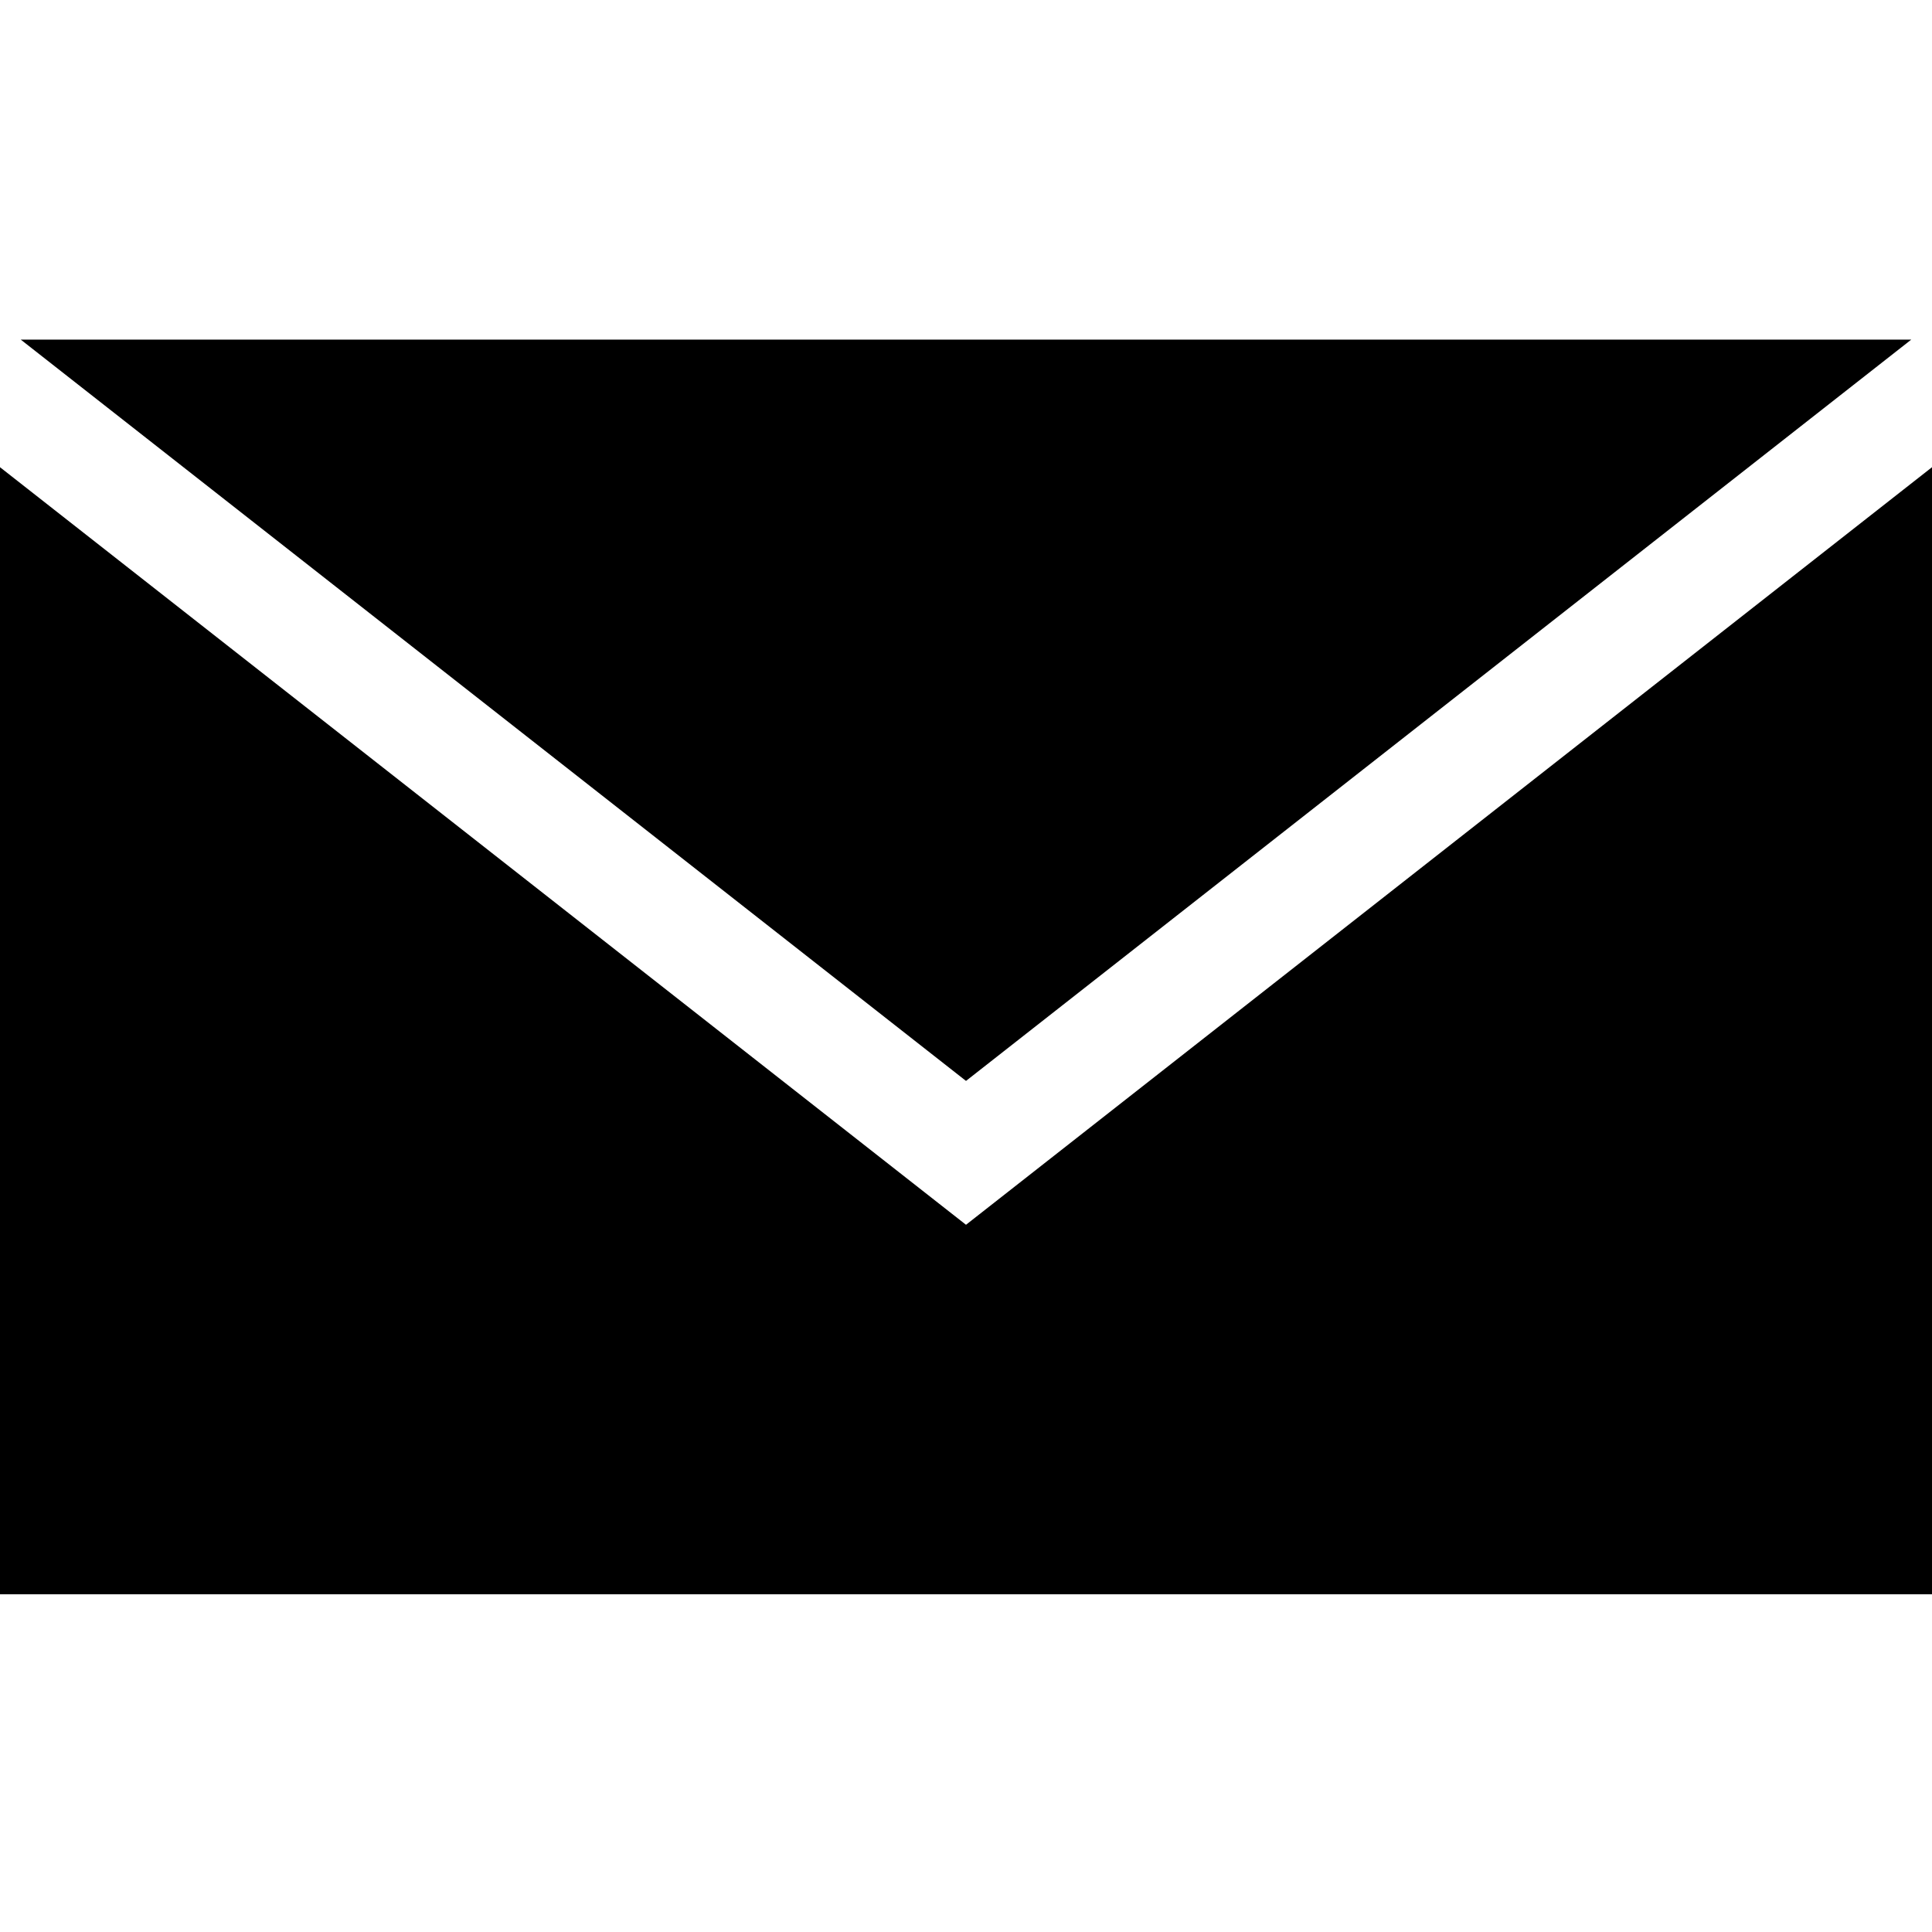 <svg height="512pt" viewBox="0 -89 512 511" width="512pt" xmlns="http://www.w3.org/2000/svg"><path d="m256 235.078-256-200.762v298.68h512v-298.68zm0 0"/><path d="m506.504.5h-501.008l250.504 196.453zm0 0"/></svg>